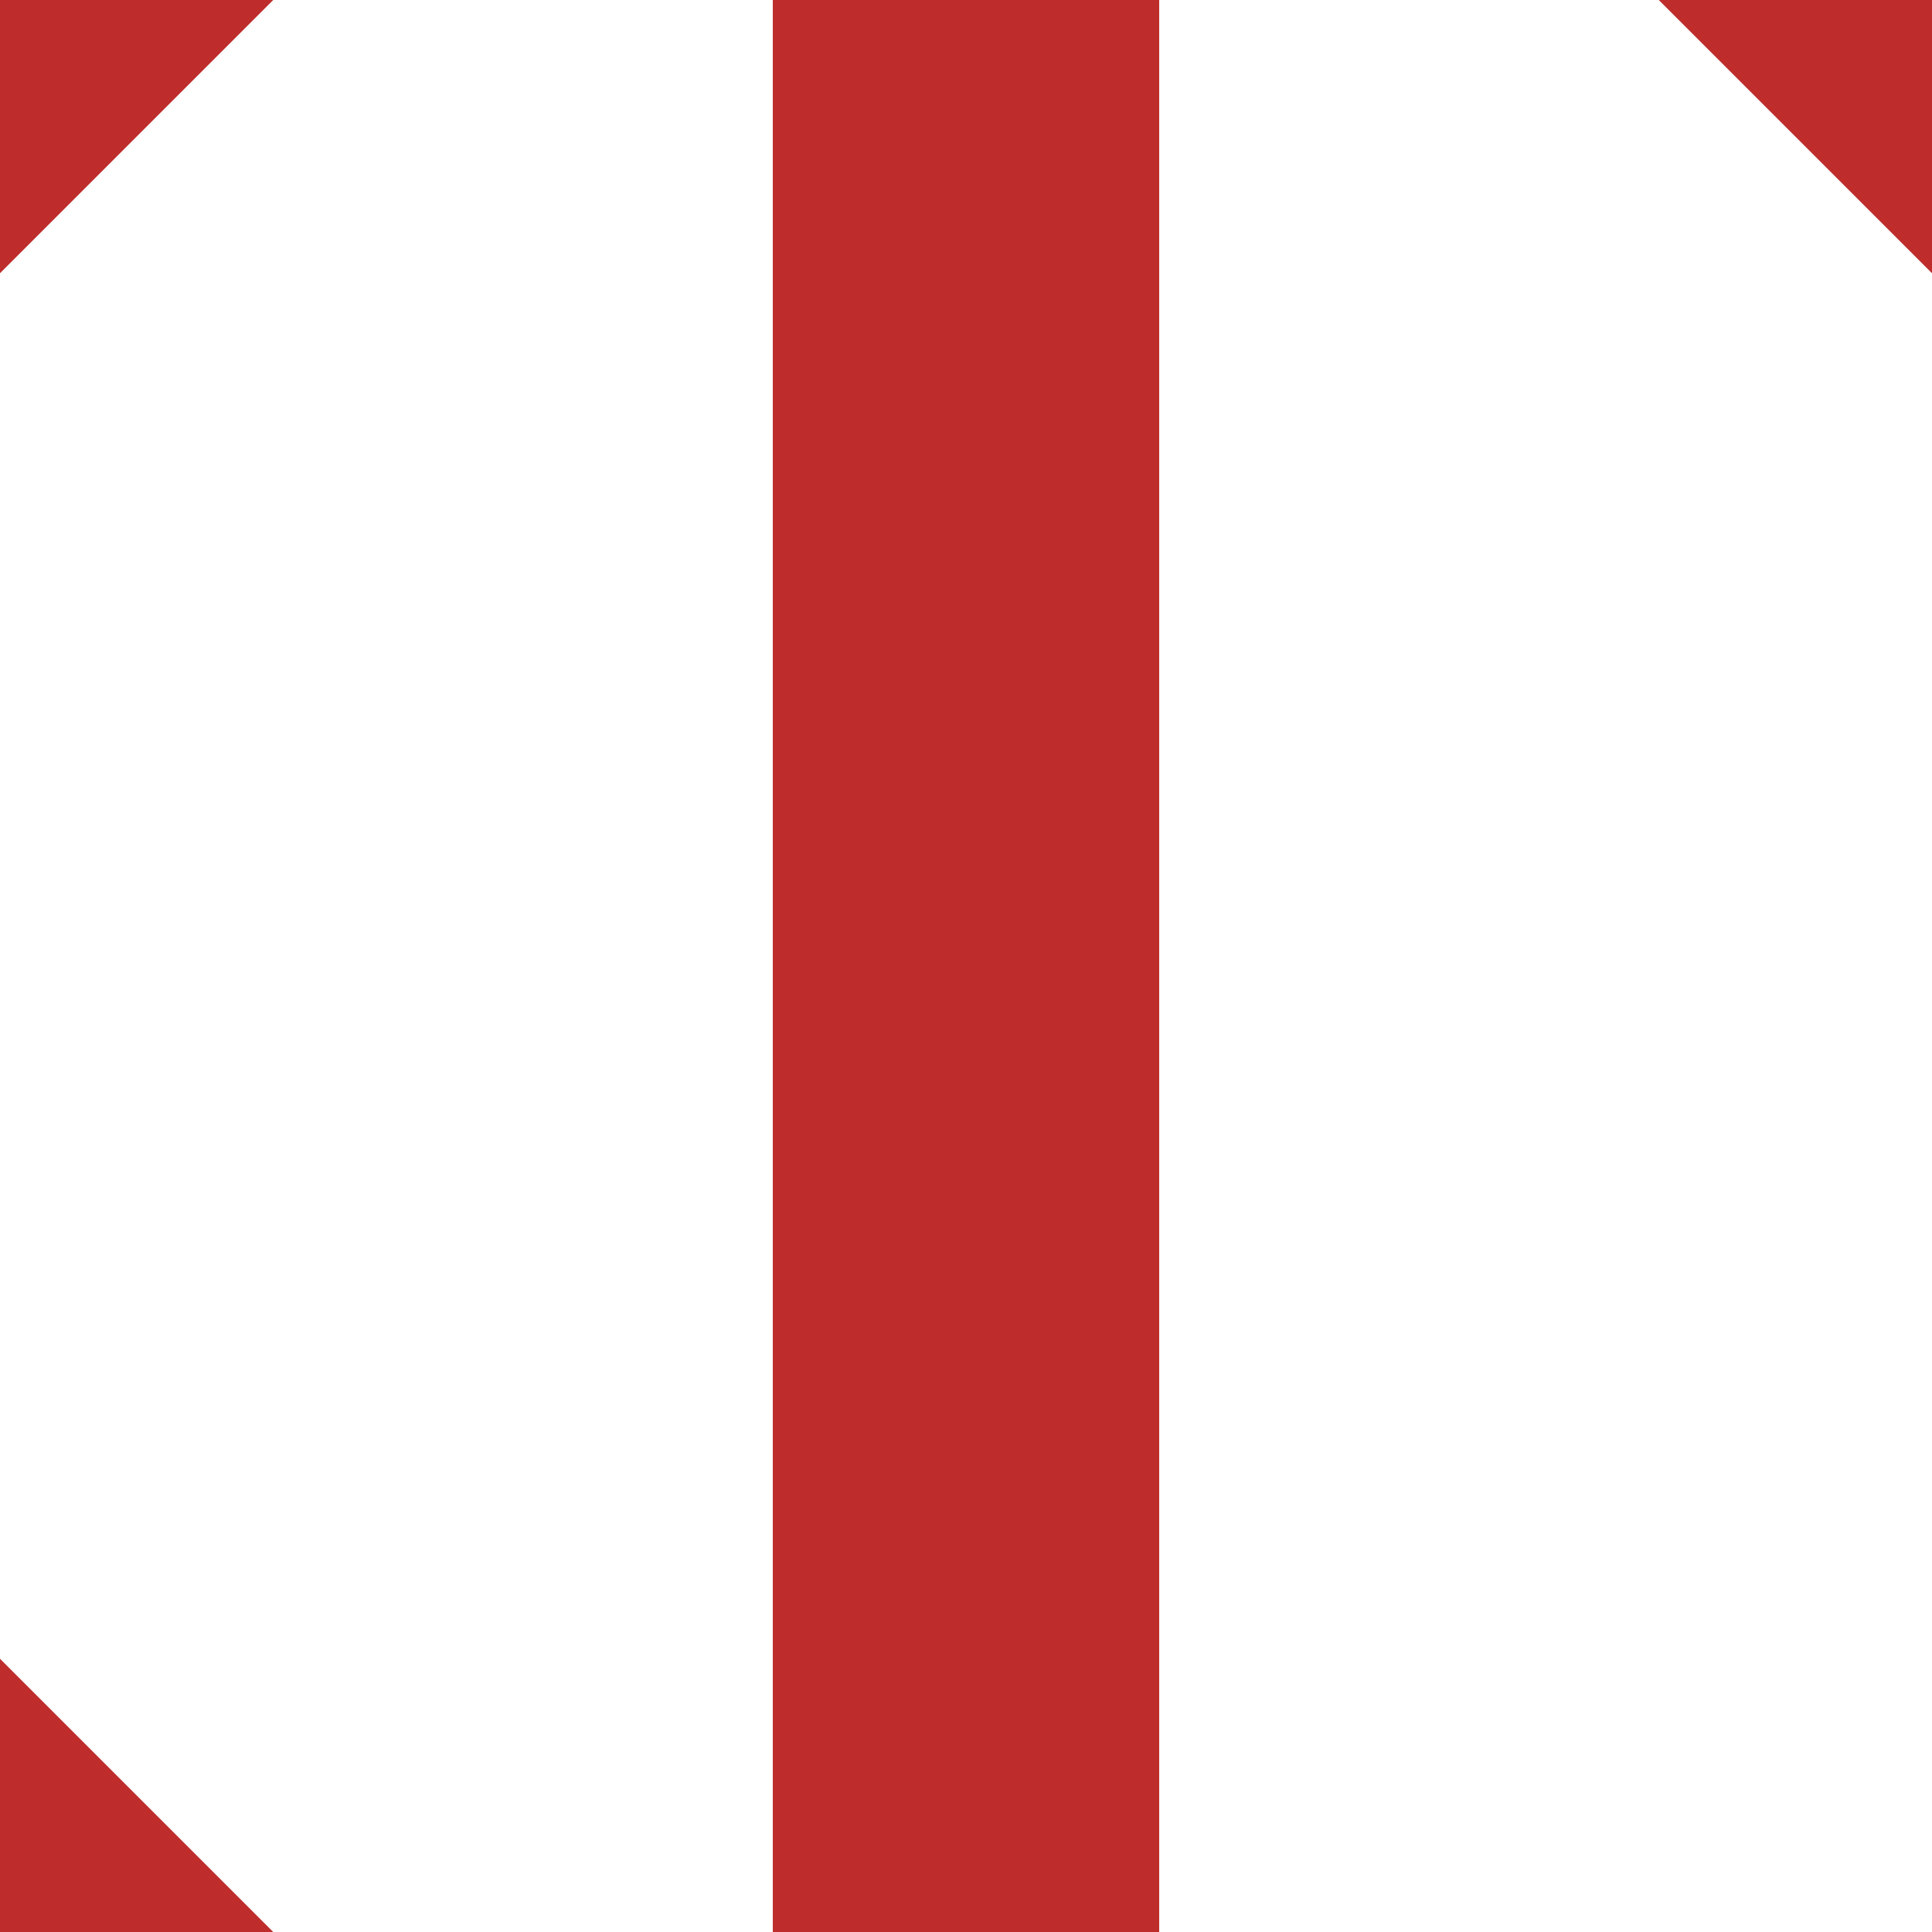 <?xml version="1.0" encoding="UTF-8"?>
<svg xmlns="http://www.w3.org/2000/svg" width="500" height="500">
 <title>STR+c134</title>
 <path stroke="#BE2D2C" d="m 460,-40 80,80 M 40,-40 -40,40 m 0,420 80,80 M 250,0 V 500" stroke-width="100"/>
</svg>